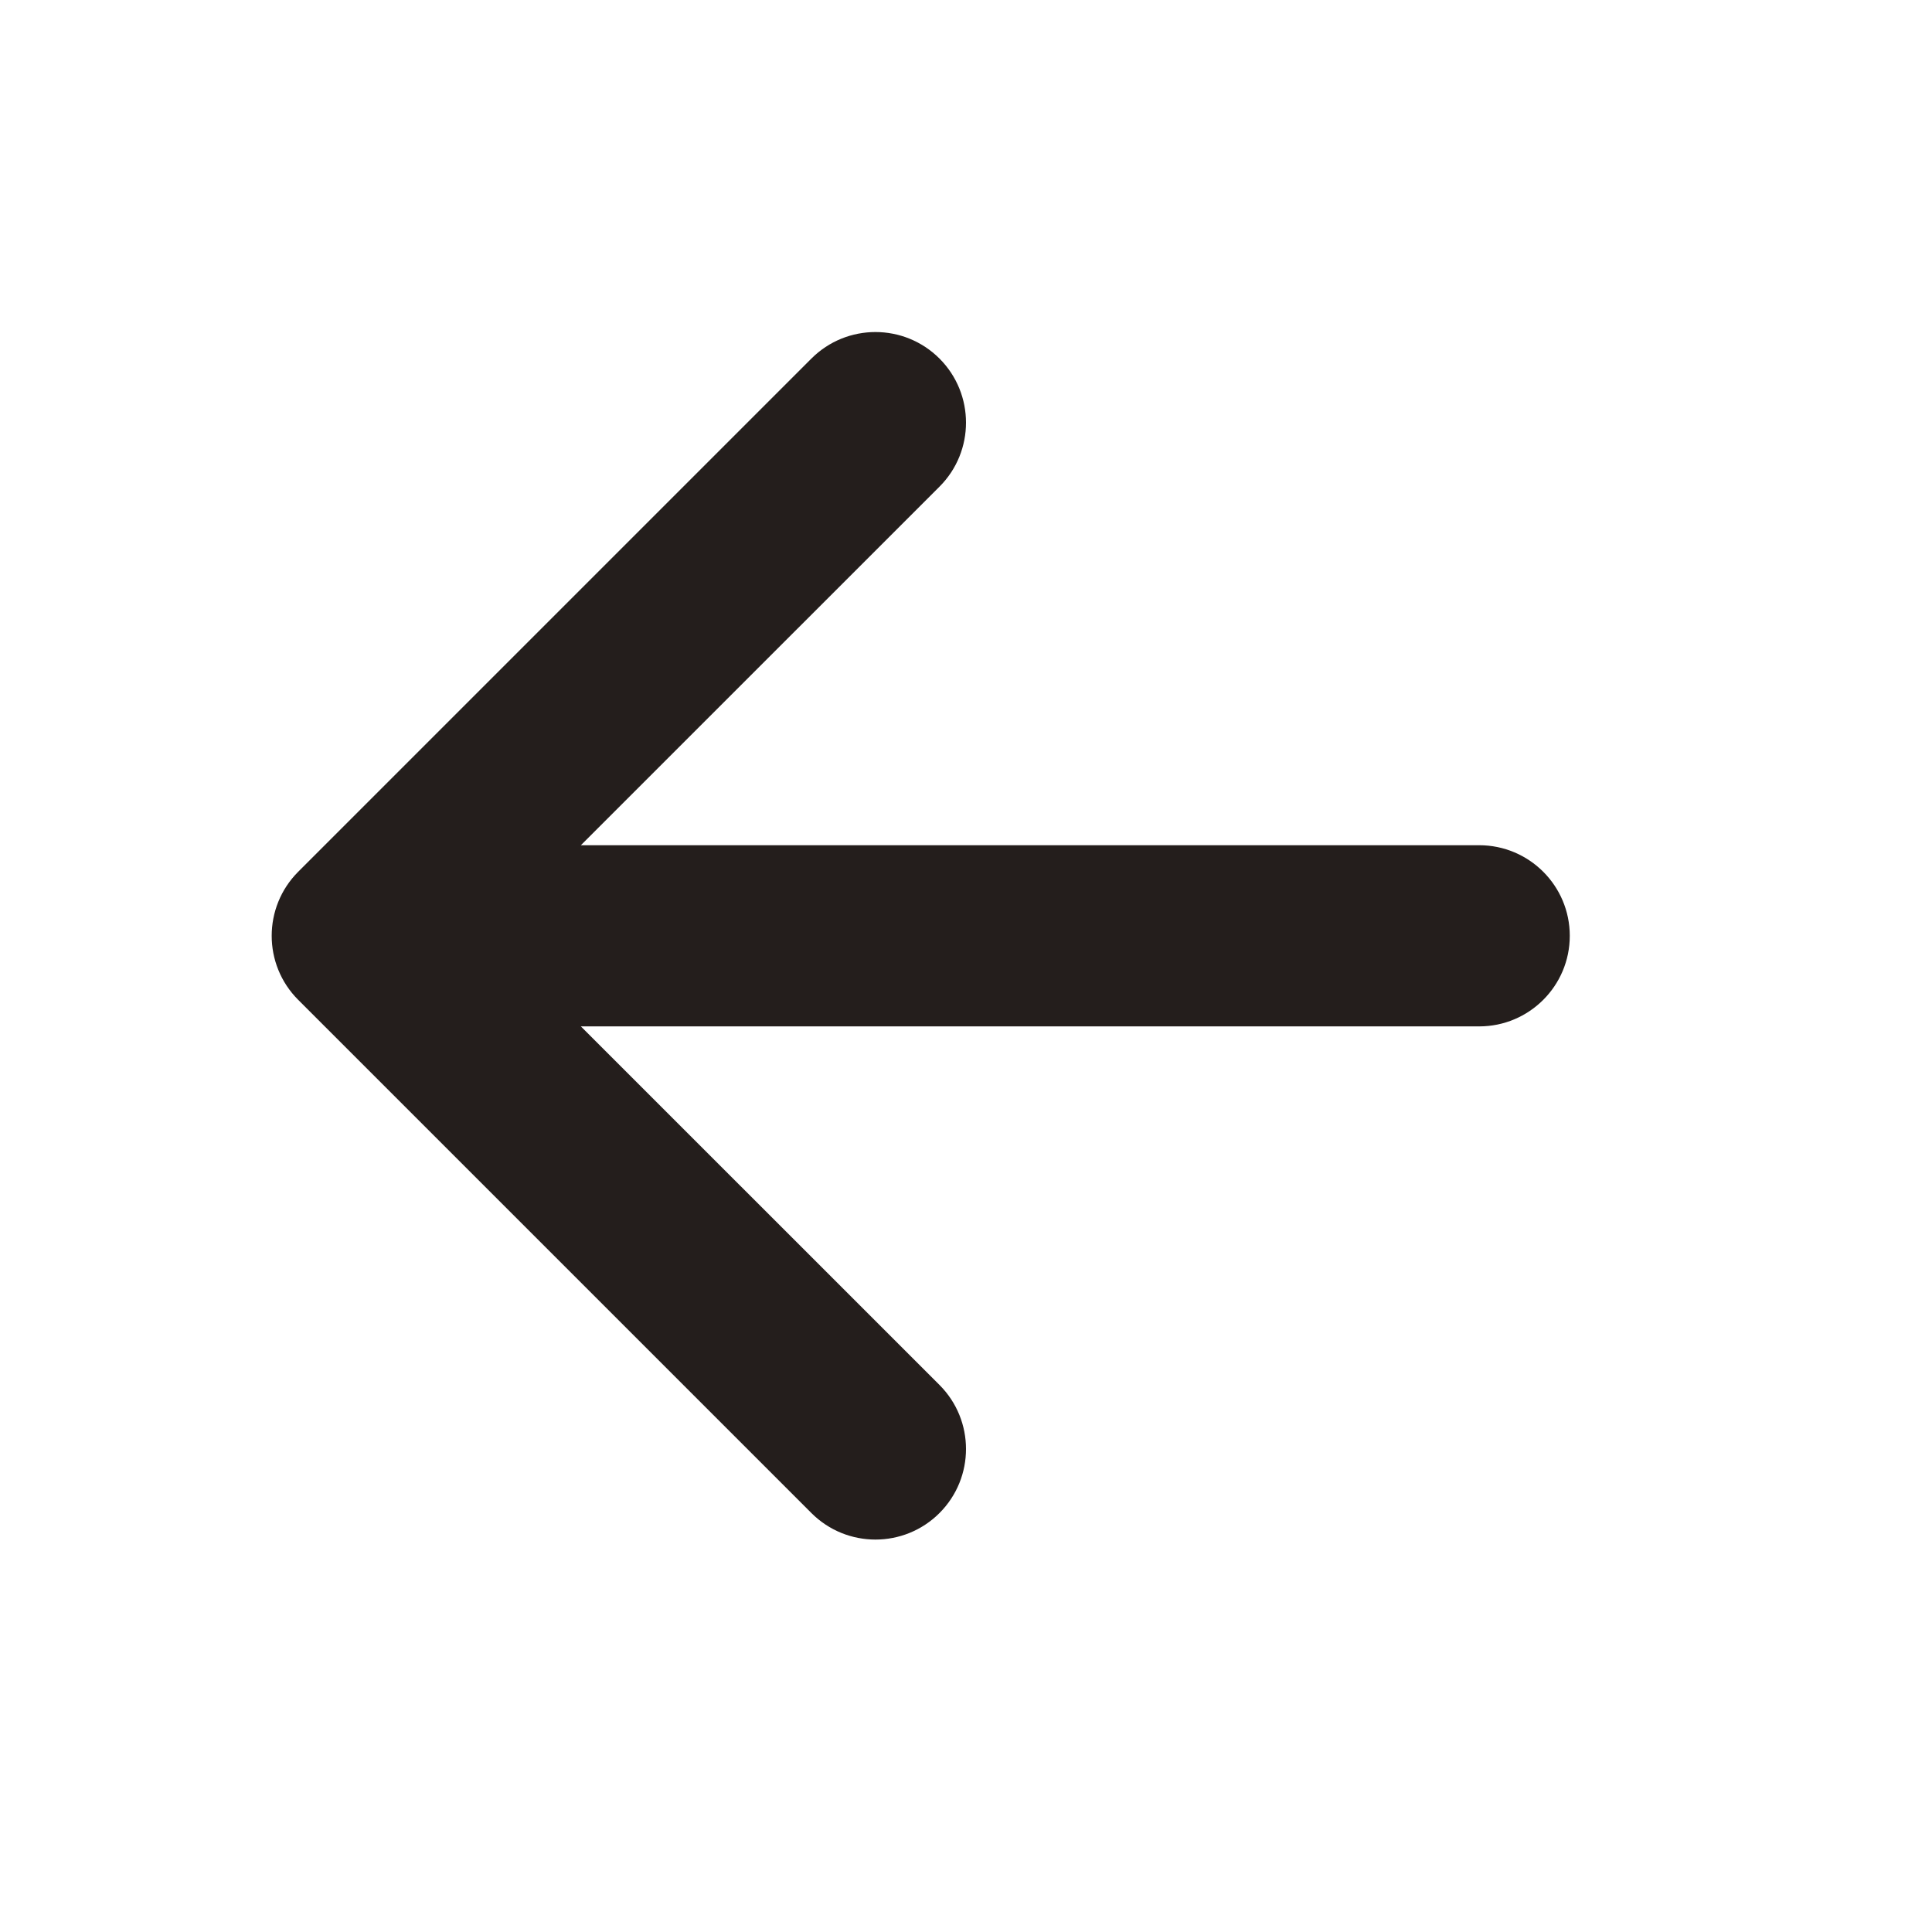 <svg width="35" height="35" viewBox="0 0 35 35" fill="none" xmlns="http://www.w3.org/2000/svg">
<path fill-rule="evenodd" clip-rule="evenodd" d="M17.02 27.41C16.379 28.051 15.34 28.051 14.699 27.41L5.402 18.113C4.762 17.473 4.762 16.434 5.402 15.793L14.699 6.496C15.34 5.855 16.379 5.855 17.02 6.496C17.66 7.137 17.66 8.176 17.02 8.816L10.523 15.312H26.797C27.703 15.312 28.438 16.047 28.438 16.953C28.438 17.859 27.703 18.594 26.797 18.594H10.523L17.02 25.09C17.66 25.731 17.66 26.769 17.02 27.41Z" fill="#241E1C"/>
</svg>
